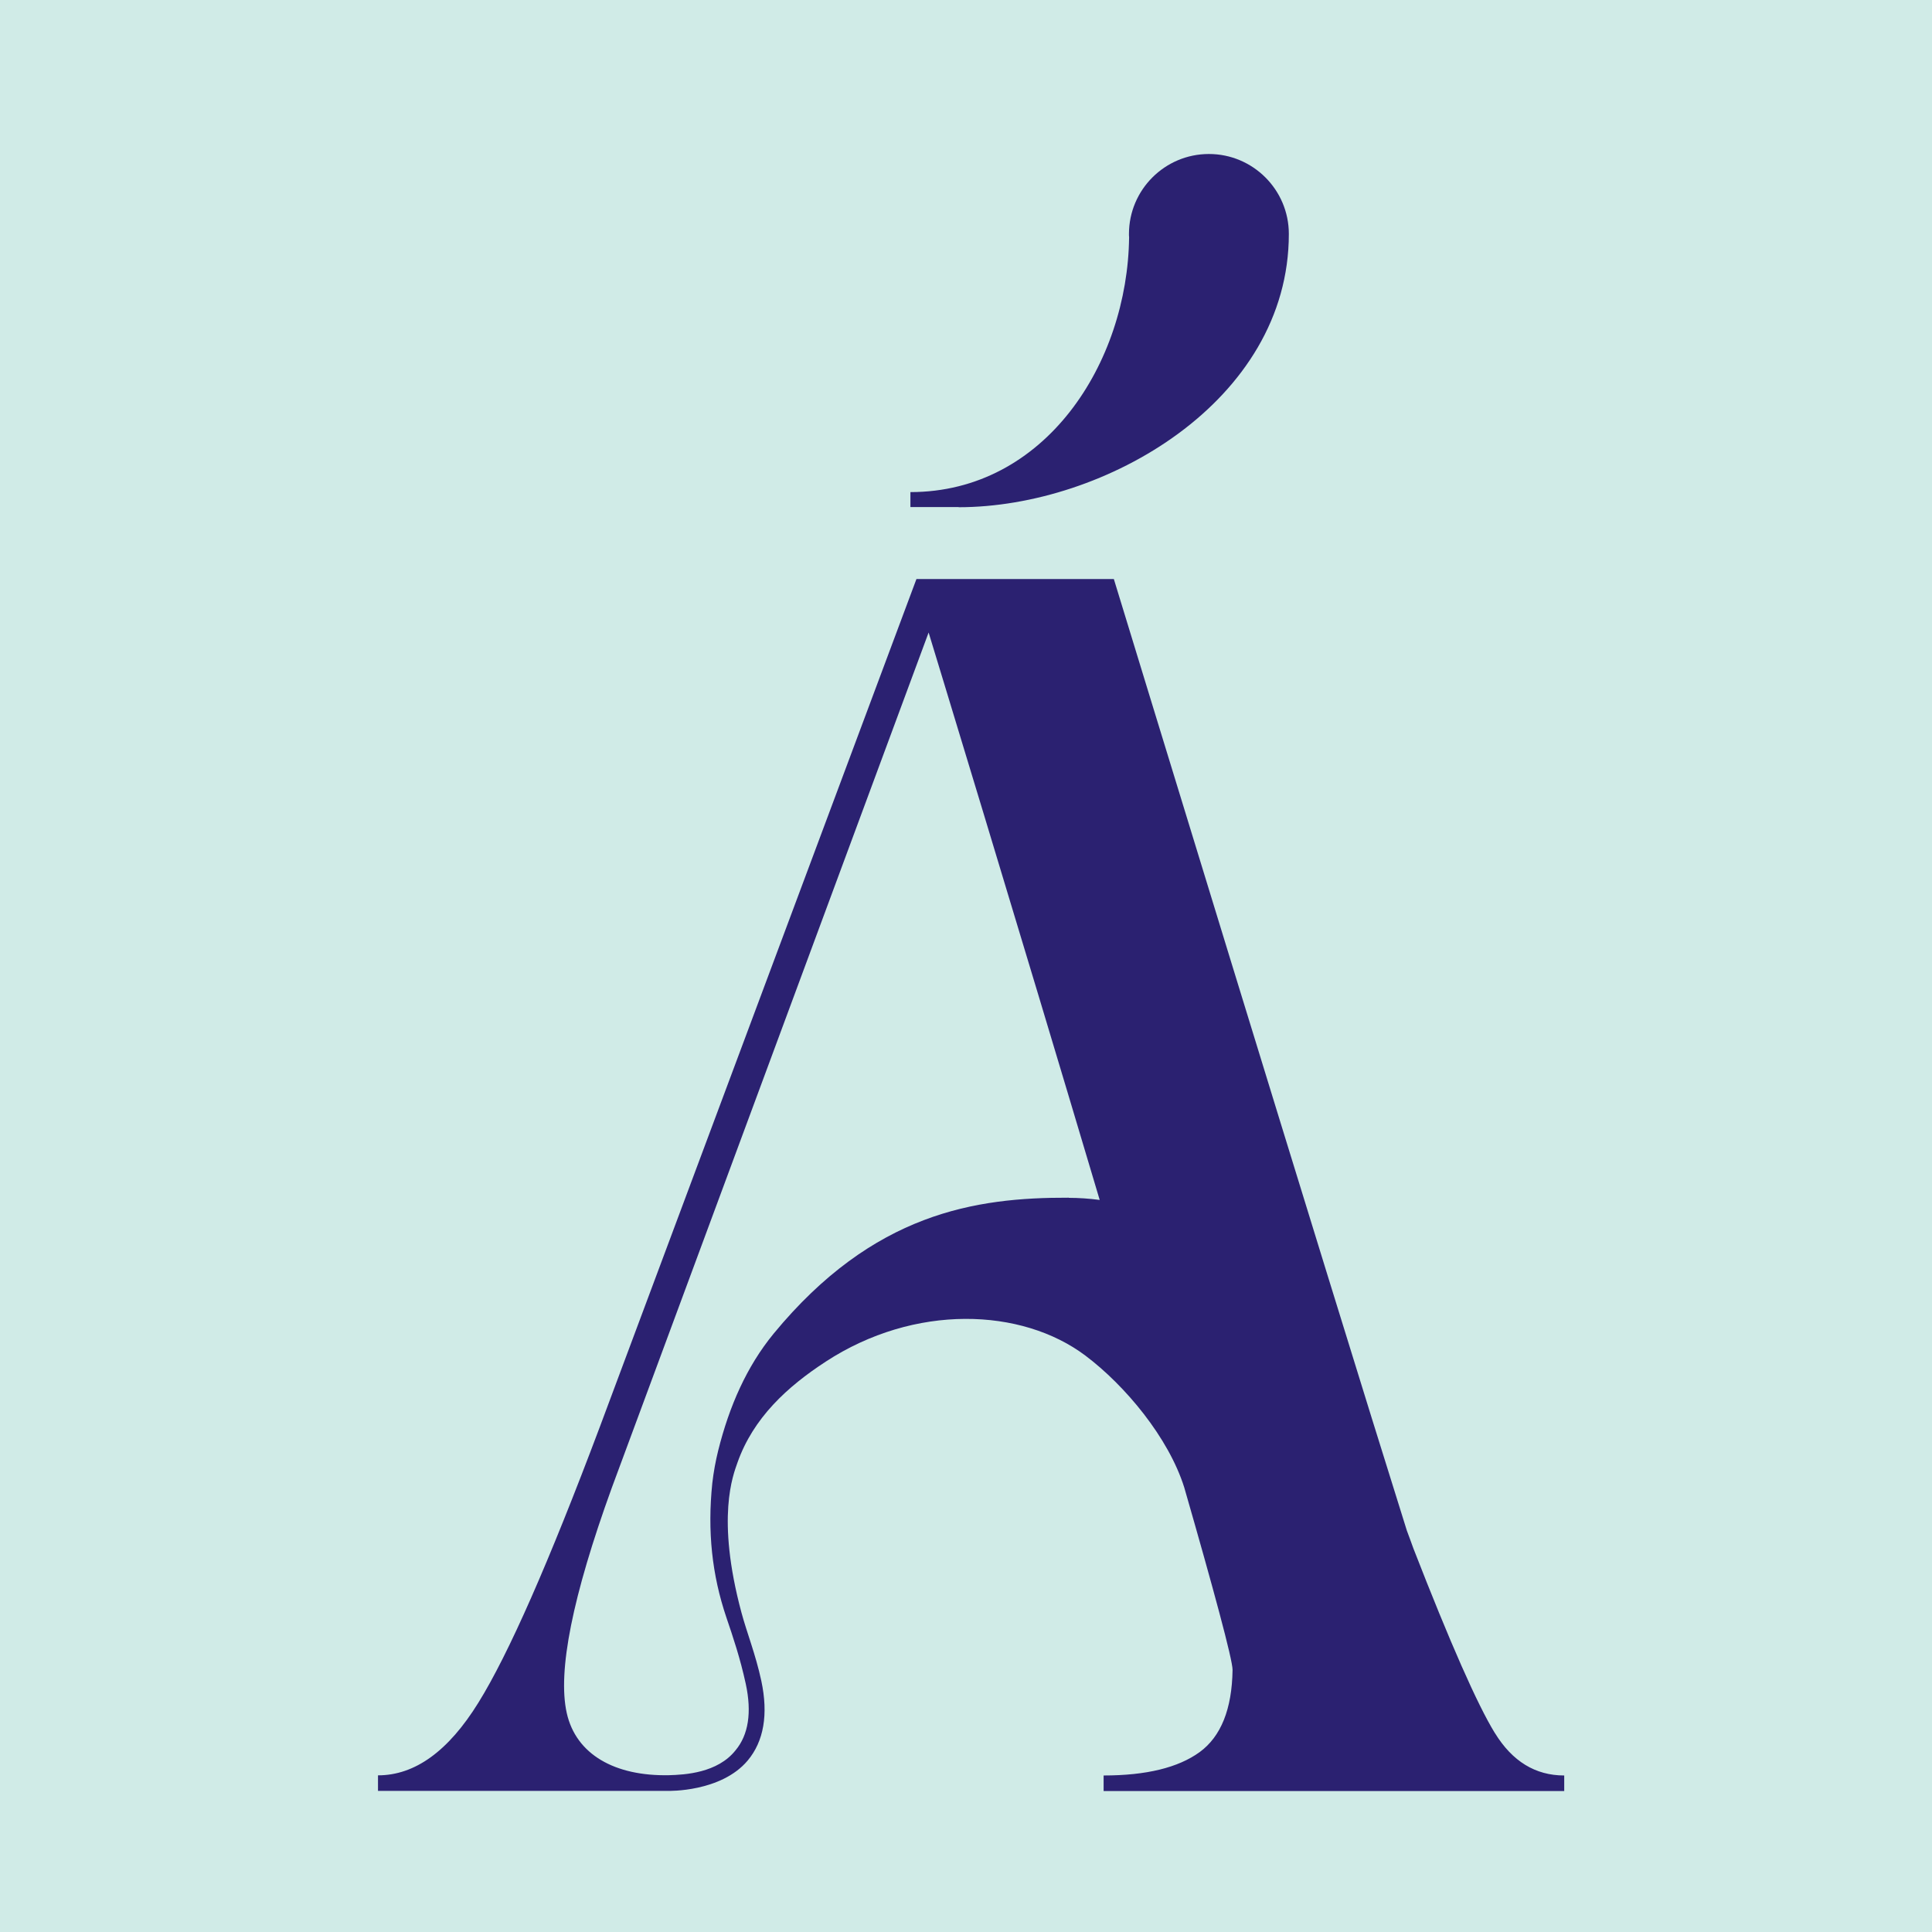 <svg xmlns="http://www.w3.org/2000/svg" width="138" height="138" viewBox="0 0 138 138" fill="none"><rect width="138" height="138" fill="#D0EBE7"></rect><path d="M76.34 85.55C69.69 85.53 62.38 86.62 55.26 95.26C53.34 97.6 52.09 100.44 51.3 103.61C51.11 104.38 50.97 105.15 50.88 105.93C50.52 109.39 50.86 112.5 51.88 115.52C52.37 116.96 52.87 118.44 53.27 120.28C53.71 122.32 53.46 123.92 52.54 125.02C51.26 126.64 48.92 126.77 47.78 126.8C43.92 126.88 41.14 125.32 40.48 122.35C39.82 119.38 40.89 114.02 43.7 106.27L66.33 45.18C66.33 45.18 72.71 66.09 78.55 85.71C77.79 85.61 77.06 85.56 76.34 85.56M106.77 123.78C105.53 121.76 103.59 117.37 100.96 110.61C100.79 110.13 100.63 109.71 100.49 109.33C94.86 91.42 79.56 41.36 79.56 41.36H65.46L42.83 101.96C39.2 111.61 36.32 118.16 34.17 121.62C32.03 125.08 29.64 126.81 27 126.81V127.92H47.74C47.74 127.92 51.49 128.02 53.4 125.76C54.56 124.38 54.89 122.46 54.38 120.06C53.97 118.16 53.34 116.6 52.96 115.18C51.13 108.37 52.38 105.33 52.67 104.49C53.8 101.27 56.25 99.04 58.98 97.26C65.34 93.11 72.98 93.41 77.53 96.83C80.36 98.96 83.47 102.68 84.59 106.25C86.67 113.47 88.05 118.57 88.04 119.28C88 122.08 87.21 124.04 85.69 125.15C84.16 126.26 81.88 126.82 78.83 126.82V127.93H111.73V126.82C109.67 126.82 108.02 125.81 106.78 123.79" fill="#2B2171"></path><path d="M68.48 36.23C78.91 36.23 92.06 28.68 92.06 16.71C92.06 13.56 89.5 11 86.35 11C83.2 11 80.64 13.56 80.64 16.71C80.64 16.79 80.64 16.87 80.65 16.94C80.55 25.93 74.66 35.15 65.03 35.15V36.22H68.47L68.48 36.23Z" fill="#2B2171"></path></svg>